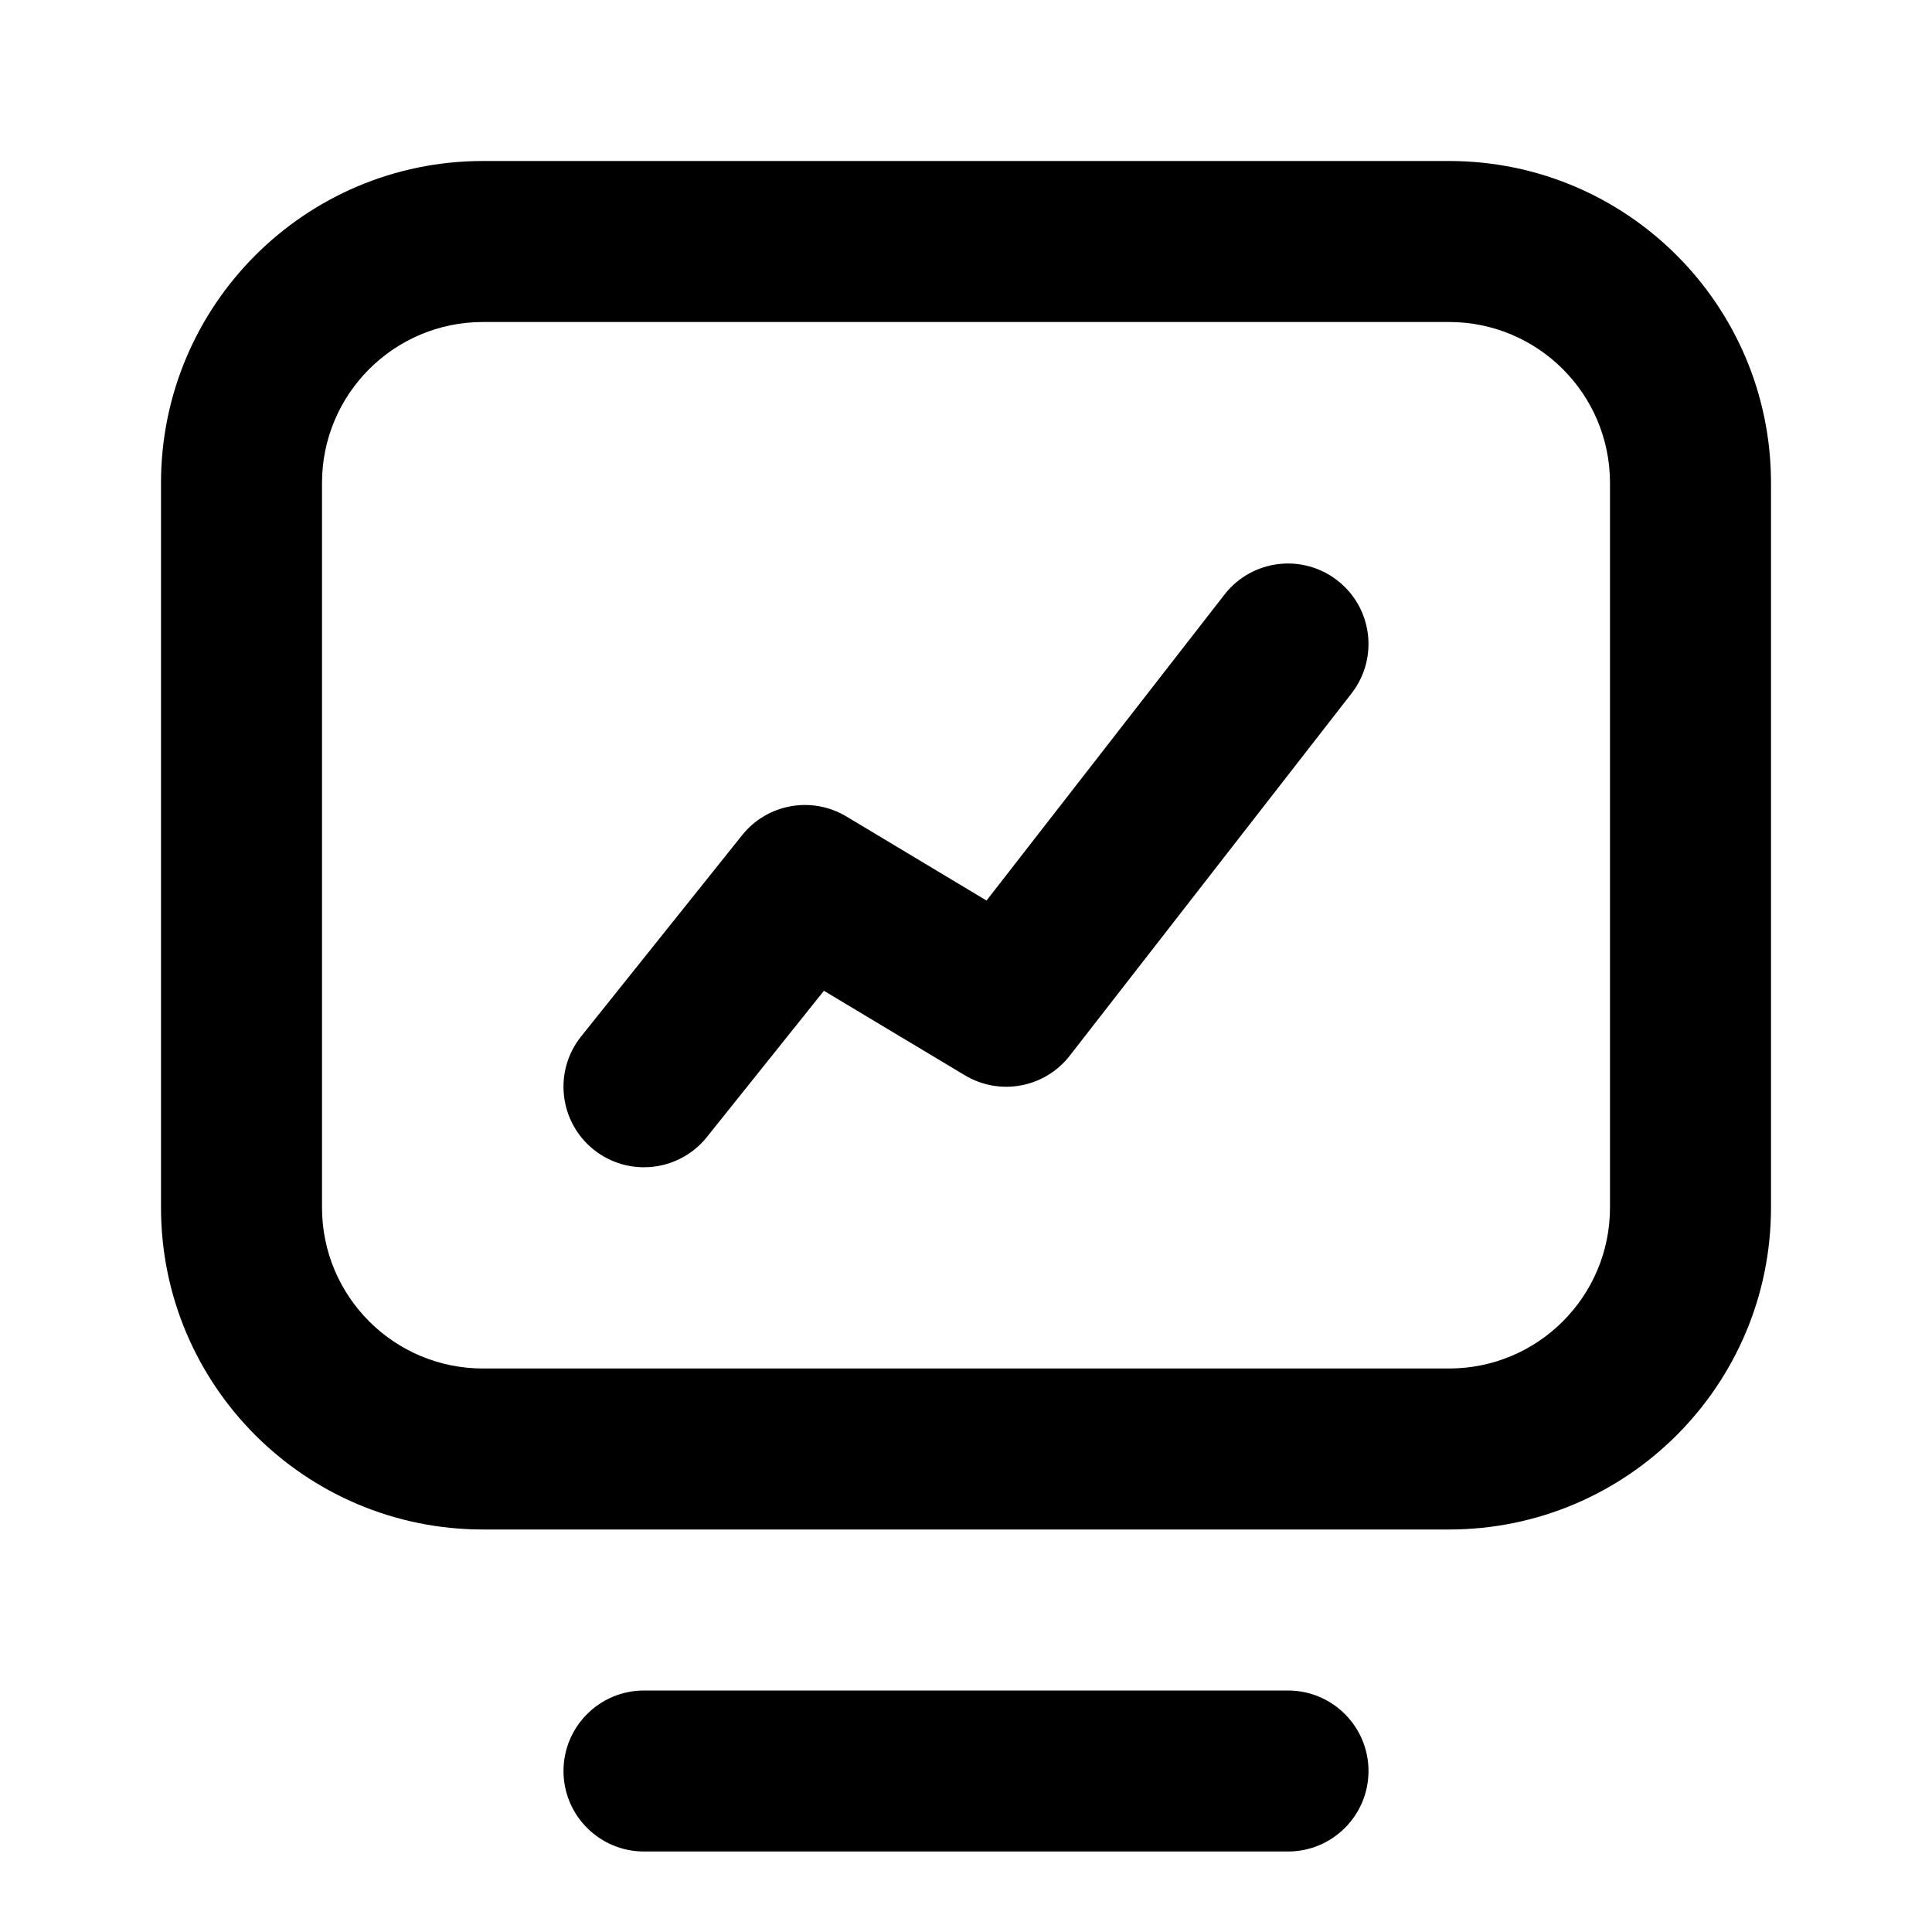 <svg width="24" height="24" viewBox="0 0 24 24" fill="none" xmlns="http://www.w3.org/2000/svg">
<path d="M16 21C16.552 21 17 21.448 17 22C17 22.552 16.552 23 16 23H8C7.448 23 7 22.552 7 22C7 21.448 7.448 21 8 21H16ZM18 2C20.209 2 22 3.791 22 6V15C22 17.209 20.209 19 18 19H6C3.791 19 2 17.209 2 15V6C2 3.791 3.791 2 6 2H18ZM6 4C4.895 4 4 4.895 4 6V15C4 16.105 4.895 17 6 17H18C19.105 17 20 16.105 20 15V6C20 4.895 19.105 4 18 4H6ZM15.211 7.386C15.55 6.95 16.178 6.872 16.614 7.211C17.05 7.55 17.128 8.178 16.789 8.614L13.289 13.114C12.979 13.513 12.419 13.618 11.985 13.357L10.235 12.308L8.781 14.125C8.436 14.556 7.806 14.626 7.375 14.281C6.944 13.936 6.874 13.306 7.219 12.875L9.219 10.375C9.531 9.984 10.085 9.885 10.515 10.143L12.255 11.187L15.211 7.386Z" fill="currentColor"/>
</svg>
